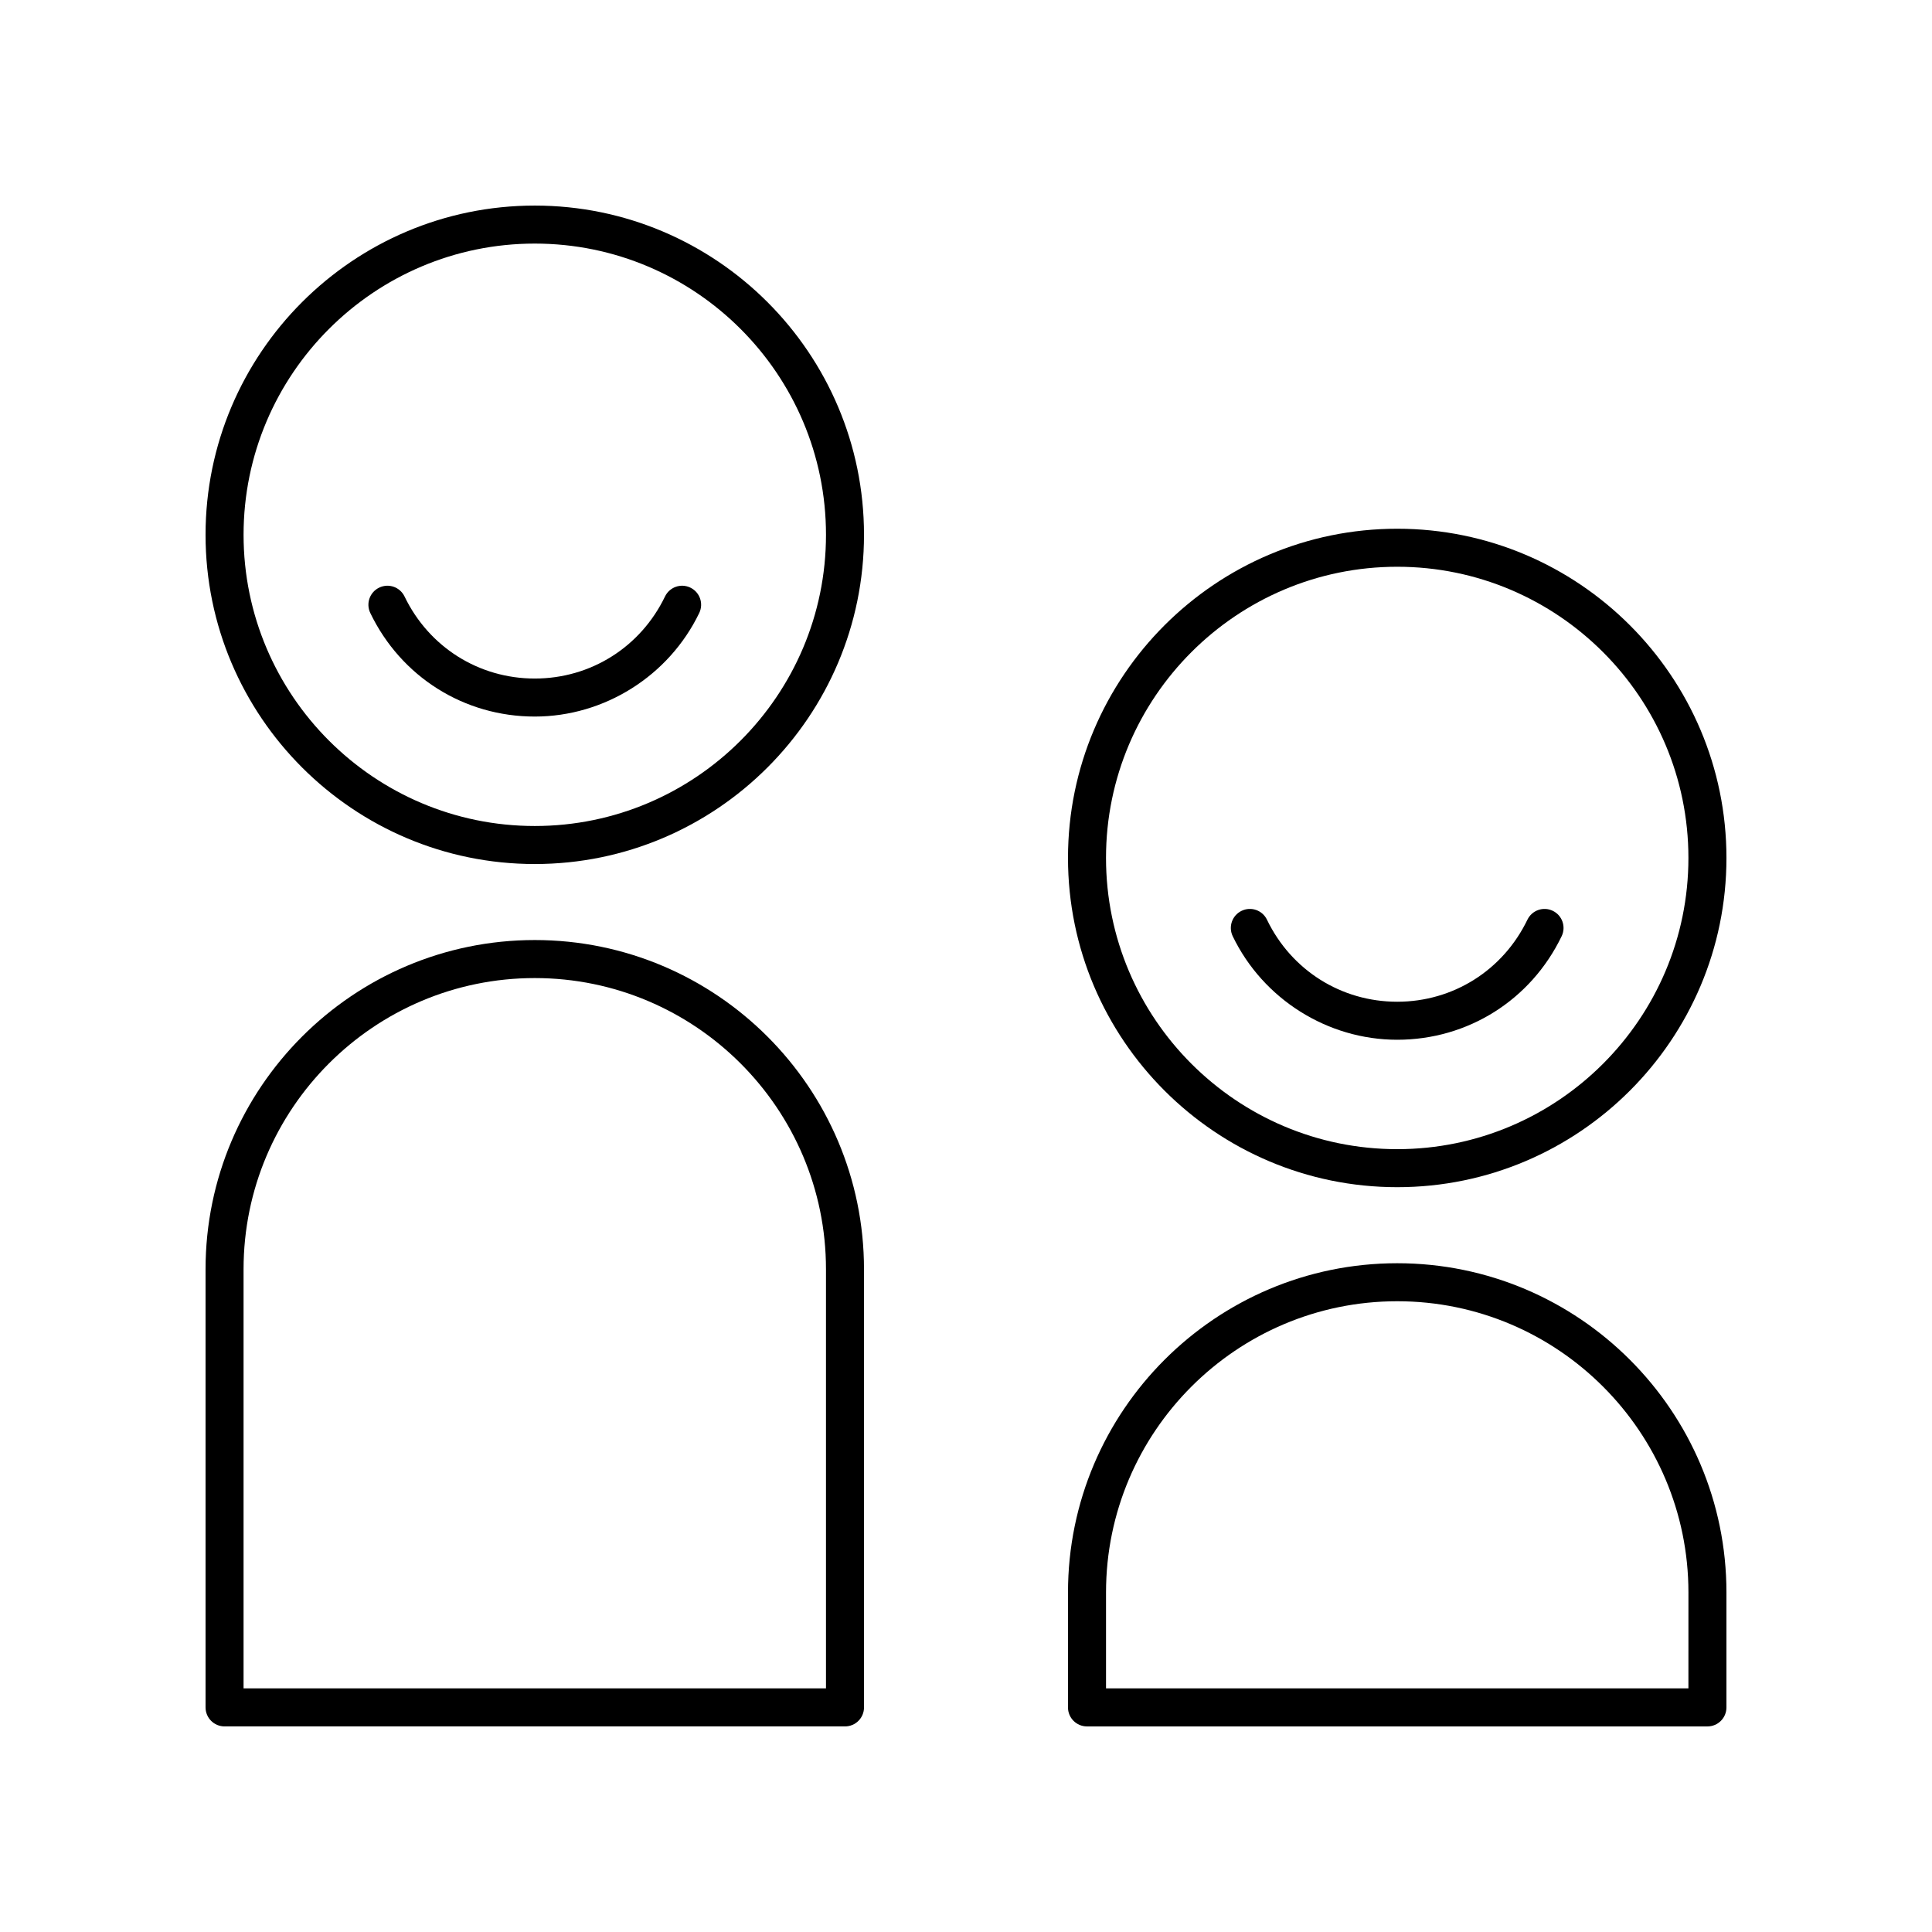 <?xml version="1.0" encoding="UTF-8"?>
<!-- Uploaded to: ICON Repo, www.iconrepo.com, Generator: ICON Repo Mixer Tools -->
<svg fill="#000000" width="800px" height="800px" version="1.1" viewBox="144 144 512 512" xmlns="http://www.w3.org/2000/svg">
 <g>
  <path d="m285.72 198.48c-48.109 0-87.246 39.137-87.246 87.246 0 48.113 39.141 87.25 87.246 87.25 48.113 0 87.25-39.141 87.25-87.25s-39.137-87.246-87.25-87.246zm0 164.42c-42.555 0-77.172-34.625-77.172-77.176 0-42.555 34.617-77.172 77.172-77.172 42.555 0 77.176 34.617 77.176 77.172 0 42.551-34.625 77.176-77.176 77.176z"/>
  <path d="m285.72 393.12c-48.109 0-87.246 39.141-87.246 87.246v116.11c0 2.785 2.254 5.039 5.039 5.039h164.42c2.785 0 5.039-2.254 5.039-5.039l-0.004-116.11c0-48.105-39.137-87.246-87.25-87.246zm77.176 198.32h-154.35v-111.07c0-42.555 34.617-77.172 77.172-77.172 42.555 0 77.176 34.617 77.176 77.172z"/>
  <path d="m514.28 284.12c-48.113 0-87.25 39.141-87.25 87.246 0 48.113 39.141 87.25 87.25 87.25 48.105 0.004 87.246-39.137 87.246-87.25 0-48.105-39.141-87.246-87.246-87.246zm0 164.42c-42.555 0-77.176-34.621-77.176-77.176 0-42.551 34.621-77.168 77.176-77.168 42.551 0 77.168 34.617 77.168 77.168 0 42.555-34.617 77.176-77.168 77.176z"/>
  <path d="m514.28 478.77c-48.113 0-87.25 39.141-87.25 87.246l-0.004 30.465c0 2.785 2.254 5.039 5.039 5.039h164.42c2.785 0 5.039-2.254 5.039-5.039v-30.465c0-48.109-39.141-87.246-87.246-87.246zm77.168 112.67h-154.34v-25.426c0-42.555 34.621-77.172 77.176-77.172 42.551 0 77.168 34.617 77.168 77.172z"/>
  <path d="m326.96 299.73c-2.516-1.219-5.519-0.152-6.727 2.348-6.465 13.41-19.691 21.742-34.516 21.742-14.82 0-28.043-8.328-34.508-21.742-1.207-2.5-4.195-3.566-6.727-2.348-2.504 1.207-3.559 4.215-2.348 6.727 8.156 16.926 24.855 27.438 43.582 27.438 18.445 0 35.551-10.77 43.586-27.438 1.215-2.512 0.16-5.523-2.344-6.727z"/>
  <path d="m555.51 385.38c-2.516-1.219-5.516-0.152-6.727 2.348-6.465 13.41-19.691 21.742-34.508 21.742-14.824 0-28.051-8.328-34.516-21.742-1.199-2.5-4.195-3.566-6.727-2.348-2.504 1.207-3.555 4.219-2.348 6.727 8.035 16.668 25.141 27.438 43.586 27.438 18.727 0 35.426-10.516 43.582-27.438 1.211-2.508 0.16-5.519-2.344-6.727z"/>
 </g>
</svg>